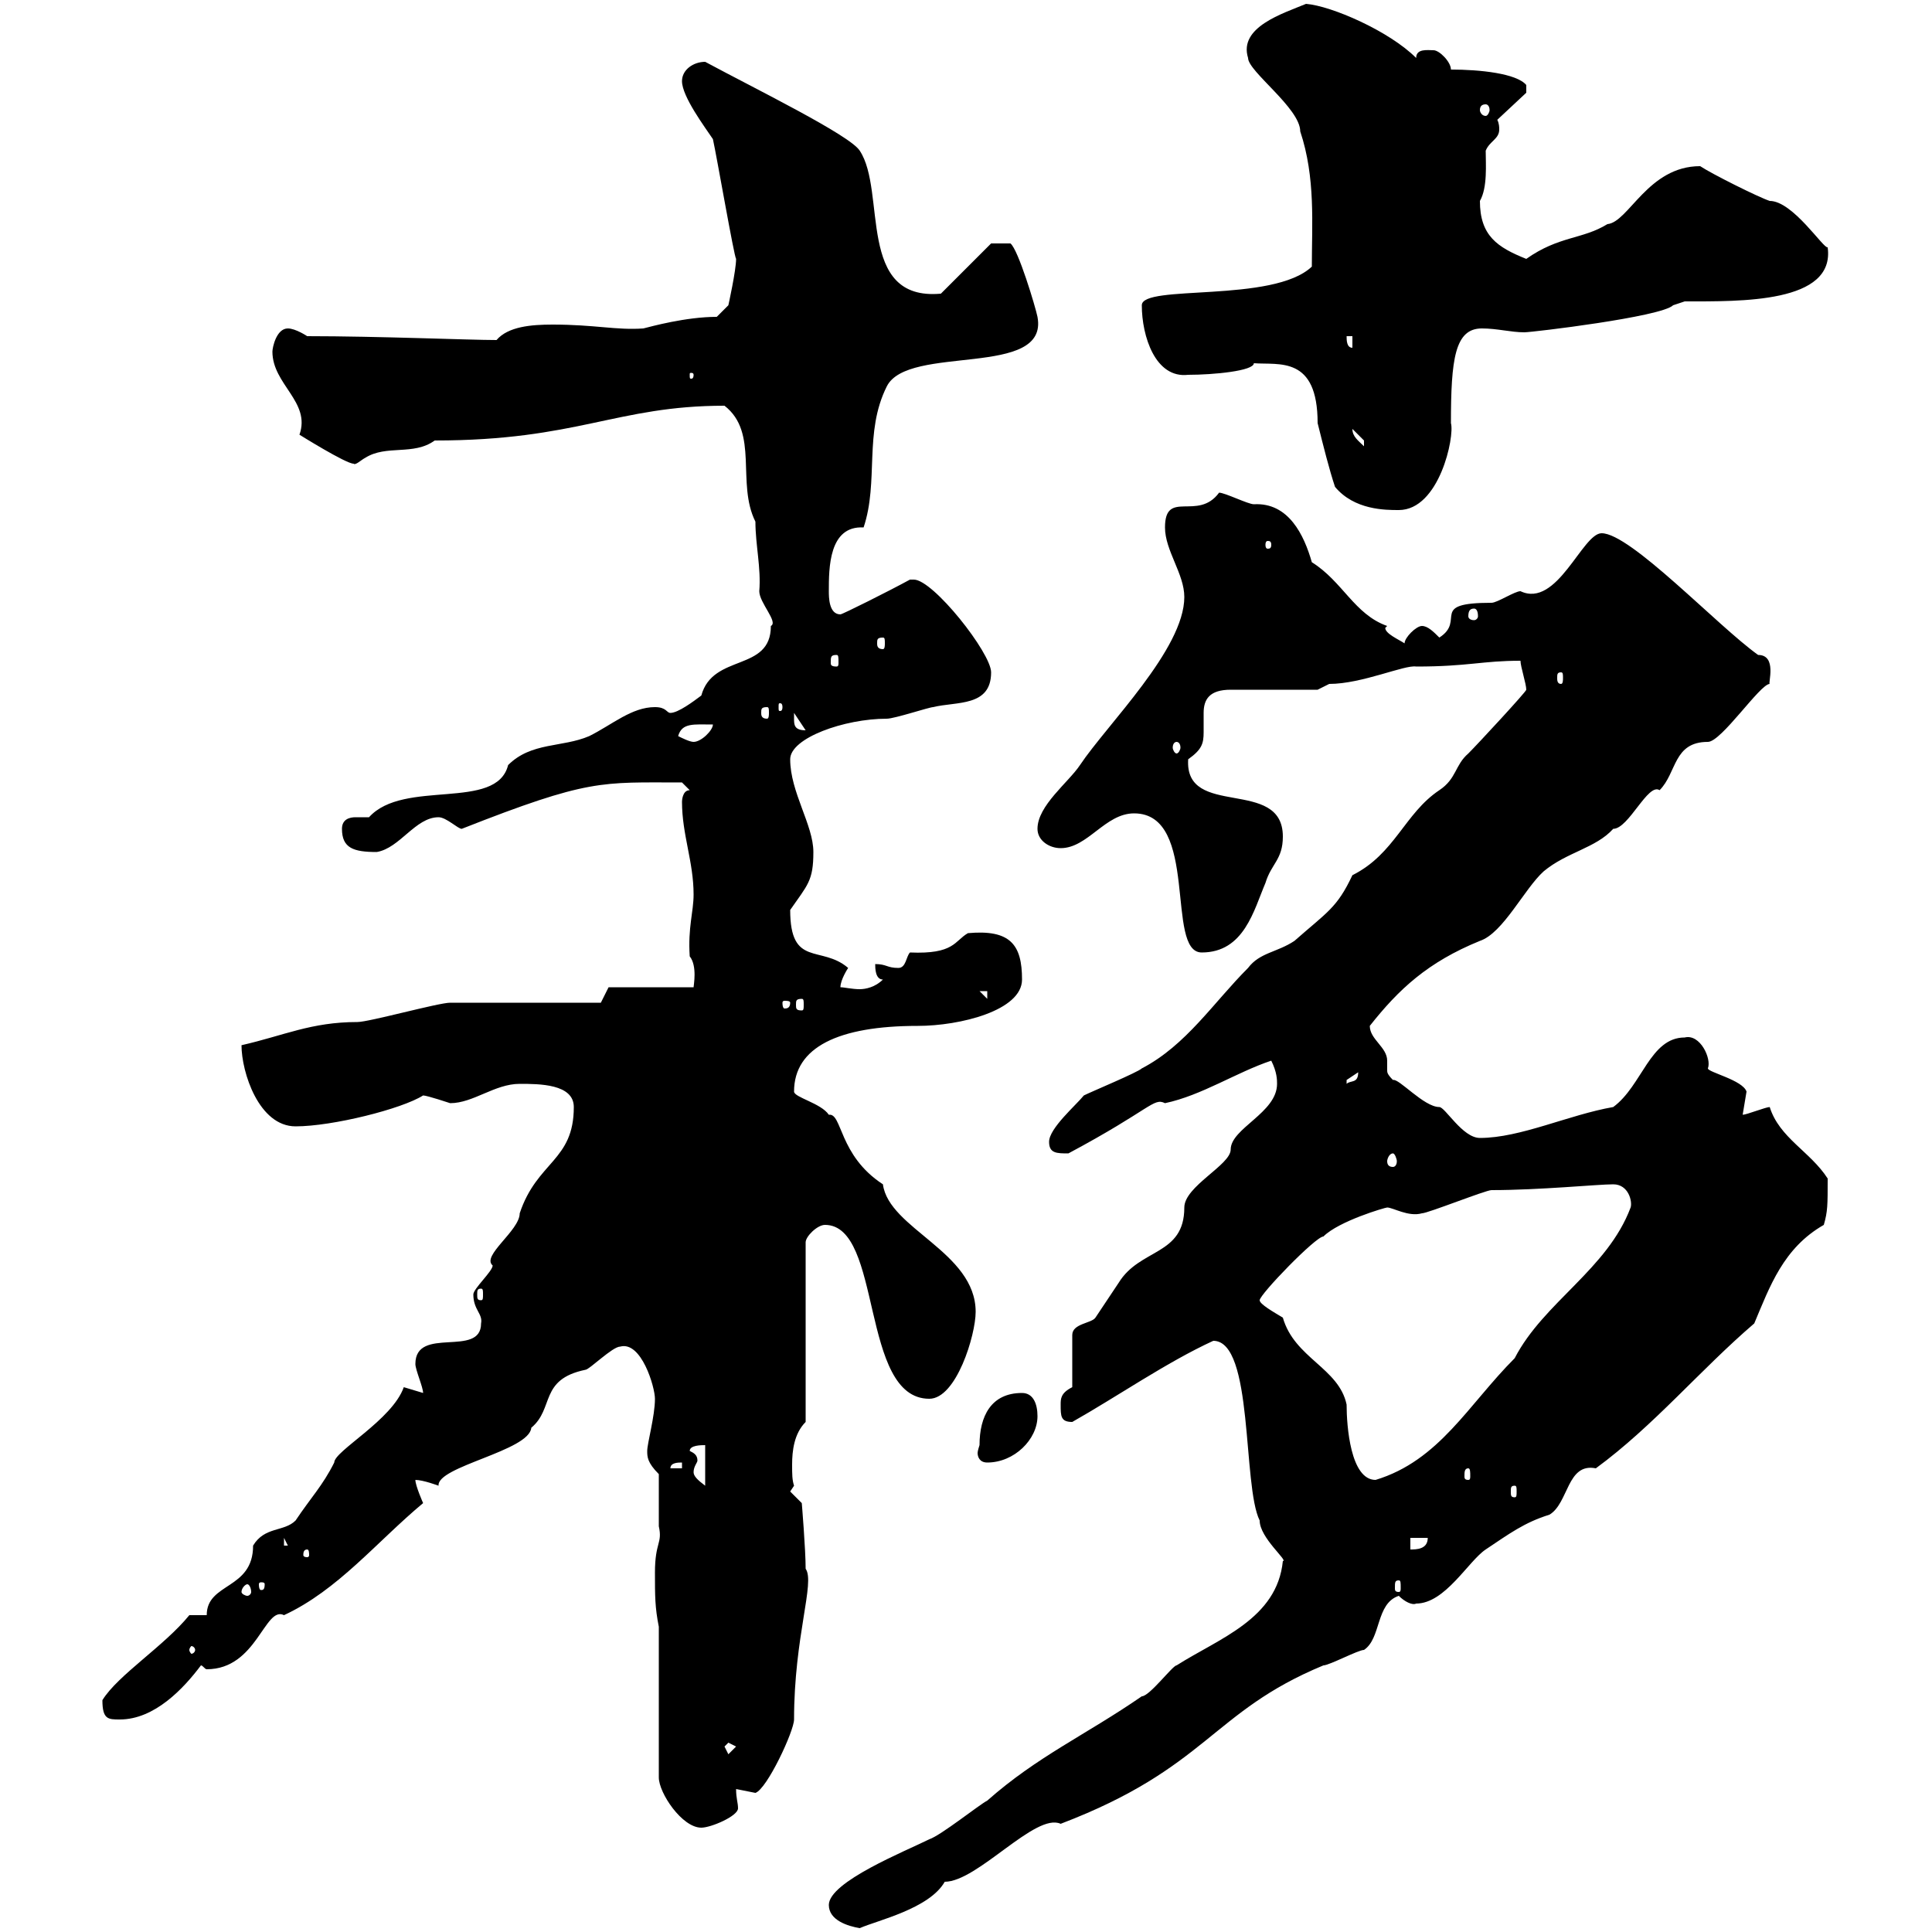 <svg xmlns="http://www.w3.org/2000/svg" xmlns:xlink="http://www.w3.org/1999/xlink" width="300" height="300"><path d="M128.70 295.80C128.70 298.20 131.70 299.10 133.50 299.40C136.20 298.20 144.30 296.40 146.70 292.20C151.80 292.20 160.80 281.40 164.70 283.20C187.50 274.50 188.10 265.80 205.50 258.60C206.40 258.60 210.90 256.20 211.80 256.20C214.50 254.40 213.60 249 217.20 247.80C218.10 248.70 219.30 249.30 219.90 249C224.40 249 228 242.40 230.70 240.60C234.30 238.20 236.70 236.40 240.60 235.20C243.60 233.40 243.30 227.10 247.80 228C256.80 221.40 264 212.70 272.40 205.50C274.80 199.80 276.90 193.80 283.20 190.20C283.80 188.10 283.80 187.20 283.80 183C281.10 178.80 276.30 176.70 274.80 171.90C274.20 171.90 271.20 173.10 270.60 173.10C270.60 173.10 271.20 169.50 271.20 169.50C270.60 167.70 265.20 166.50 265.20 165.90C265.80 164.40 264 160.50 261.60 161.10C256.20 161.10 255 168.60 250.50 171.90C243.60 173.10 236.10 176.70 229.80 176.70C227.10 176.70 224.40 171.90 223.50 171.90C221.10 171.90 217.20 167.40 216.30 167.70C215.40 166.80 215.40 166.50 215.40 166.20C215.40 165.90 215.40 165.60 215.40 164.70C215.40 162.60 212.70 161.40 212.70 159.30C217.20 153.60 221.70 149.40 229.80 146.10C233.40 144.90 236.70 138 239.70 135.30C243.30 132.30 247.80 131.70 250.50 128.70C252.90 128.70 255.90 121.50 257.70 122.70C260.40 120 259.80 115.20 265.20 115.20C267.30 115.20 273.30 106.20 274.80 106.20C274.50 106.20 276 101.70 273 101.70C266.70 97.20 253.20 82.80 248.70 82.80C245.70 82.80 241.80 94.50 236.10 91.80C235.20 91.80 232.50 93.60 231.60 93.60C221.70 93.60 227.70 96.30 223.50 99C222.60 98.10 221.70 97.20 220.80 97.20C219.90 97.20 218.10 99 218.10 99.90C217.20 99.30 215.10 98.40 215.10 97.50C215.10 97.50 215.10 97.50 215.40 97.20C210.30 95.40 208.50 90.30 203.70 87.30C202.50 83.10 200.10 78 194.70 78.30C193.80 78.30 190.20 76.50 189.30 76.50C186 81 180.90 75.90 180.90 81.90C180.90 85.50 183.90 89.10 183.90 92.70C183.90 100.80 171.90 112.50 167.70 118.80C165.90 121.50 161.10 125.10 161.10 128.70C161.10 130.50 162.90 131.70 164.70 131.70C168.90 131.70 171.60 126.30 176.10 126.30C186.30 126.30 180.90 147.90 186.60 147.90C193.20 147.90 194.70 141.30 196.50 137.10C197.40 134.10 199.20 133.50 199.20 129.90C199.20 120.60 183.90 127.20 184.50 117.90C186.60 116.40 186.90 115.50 186.90 113.70C186.90 112.50 186.90 111.60 186.90 110.70C186.90 108.60 187.80 107.10 191.10 107.10L204.60 107.10C204.60 107.10 206.40 106.20 206.40 106.20C211.50 106.20 218.10 103.20 219.90 103.50C228 103.50 230.10 102.60 236.10 102.60C236.10 103.50 237 106.20 237 107.10C237 107.40 229.50 115.50 228 117C225.90 118.80 226.20 120.90 223.50 122.70C218.10 126.30 216.60 132.60 210 135.90C207.60 141 206.10 141.60 201 146.10C198.30 147.90 195.60 147.90 193.80 150.30C188.40 155.70 184.20 162.30 177.30 165.90C176.70 166.50 169.50 169.50 168.30 170.10C167.10 171.60 162.90 175.20 162.90 177.30C162.90 179.10 164.10 179.10 165.90 179.10C178.80 172.20 179.10 170.40 180.90 171.30C186.60 170.10 192 166.50 197.40 164.70C198.30 166.50 198.30 167.70 198.30 168.30C198.30 172.80 191.10 175.20 191.10 178.50C191.10 180.90 183.90 184.20 183.90 187.50C183.90 195 177 193.80 173.70 199.20C173.10 200.10 170.10 204.60 170.10 204.60C169.50 205.50 166.50 205.50 166.50 207.30L166.50 215.40C164.70 216.30 164.70 217.20 164.70 218.10C164.70 219.90 164.70 220.80 166.50 220.80C173.40 216.90 181.20 211.50 188.40 208.20C194.70 208.20 192.90 230.70 195.60 236.10C195.60 238.80 200.10 242.40 199.20 242.40C198.30 251.40 189.30 254.40 182.70 258.60C182.10 258.60 178.50 263.40 177.30 263.40C168.60 269.40 161.10 272.70 153.30 279.60C152.10 280.20 146.10 285 144.30 285.60C140.70 287.40 128.70 292.20 128.70 295.80ZM102.30 252.60L102.30 276C102.30 278.40 105.90 283.80 108.90 283.80C110.40 283.80 114.60 282 114.60 280.80C114.60 279.90 114.30 279.30 114.30 277.80C114.30 277.80 117.30 278.40 117.30 278.40C119.10 277.80 123.30 268.80 123.30 267C123.30 254.10 126.60 245.70 125.10 243.60C125.10 240.60 124.50 233.40 124.50 233.40L122.70 231.60L123.30 230.70C123 229.80 123 228.90 123 227.40C123 225.30 123.30 222.60 125.10 220.80L125.10 192.90C125.10 192 126.90 190.20 128.10 190.20C137.10 190.20 133.50 217.20 144.30 217.20C148.50 217.20 151.50 207.30 151.50 203.70C151.50 194.40 138 190.80 137.10 183.90C130.20 179.40 130.80 172.80 128.70 173.10C127.50 171.30 123.30 170.40 123.30 169.50C123.30 162.60 130.20 159.30 142.50 159.30C149.10 159.30 158.70 156.90 158.70 152.10C158.70 146.70 156.90 144.30 150.30 144.90C148.20 146.10 148.20 148.20 141.30 147.90C140.70 148.50 140.70 150.30 139.50 150.30C137.70 150.30 137.70 149.70 135.90 149.70C135.90 150.30 135.90 152.10 137.10 152.10C135.90 153.30 134.40 153.60 133.50 153.60C132.30 153.60 131.10 153.30 130.50 153.30C130.50 152.10 131.70 150.30 131.70 150.30C127.50 146.70 122.70 150.30 122.70 141.30C125.40 137.40 126.30 136.80 126.30 132.30C126.30 128.10 122.70 123 122.70 117.90C122.70 114.60 131.10 111.60 137.70 111.60C138.90 111.60 144.30 109.80 144.90 109.80C148.50 108.90 153.90 109.80 153.90 104.40C153.90 101.40 144.90 90 141.90 90C141.60 90 141.30 90 141.30 90C138 91.80 130.80 95.40 130.50 95.40C128.70 95.40 128.70 92.70 128.70 91.80C128.70 88.20 128.70 81.60 134.10 81.90C136.50 74.70 134.10 67.20 137.70 60C141 53.40 162.90 58.80 161.10 49.20C160.80 47.70 158.10 38.70 156.90 37.80L153.90 37.80L146.10 45.60C132.90 46.80 137.70 29.70 133.50 23.40C132 21 117.30 13.80 109.50 9.60C107.70 9.60 105.90 10.80 105.90 12.60C105.90 15 109.50 19.80 110.70 21.60C111.30 24.30 114 39.90 114.30 40.20C114.30 42 113.10 47.40 113.10 47.40L111.30 49.20C106.50 49.20 101.10 50.70 99.90 51C95.70 51.30 92.40 50.40 85.80 50.40C82.50 50.40 78.90 50.70 77.10 52.80C72.90 52.80 58.80 52.20 47.70 52.20C47.70 52.20 45.90 51 44.70 51C42.90 51 42.30 54 42.30 54.60C42.30 59.70 48.30 62.40 46.50 67.50C46.50 67.50 53.70 72 54.90 72C55.20 72.30 56.10 71.40 56.70 71.10C60 69 64.20 70.80 67.50 68.40C89.70 68.40 95.70 63 112.50 63C117.90 67.20 114.30 75 117.30 81C117.30 84.60 118.20 88.20 117.90 91.80C117.90 93.60 120.90 96.60 119.70 97.20C119.70 104.40 110.70 101.40 108.90 108C107.70 108.90 105.30 110.70 104.10 110.70C103.50 110.70 103.50 109.80 101.70 109.80C98.10 109.80 95.10 112.50 91.50 114.30C87.30 116.10 82.50 115.20 78.90 118.80C77.10 126 62.70 120.90 57.30 126.90C56.70 126.90 56.10 126.90 55.20 126.90C54.30 126.90 53.10 127.20 53.10 128.70C53.10 131.70 54.90 132.30 58.50 132.30C62.10 131.70 64.50 126.90 68.10 126.90C69.30 126.90 71.10 128.70 71.70 128.70C91.50 120.90 93.30 121.50 105.90 121.50L107.10 122.70C105.90 122.70 105.90 124.50 105.90 124.50C105.90 129.60 107.70 133.80 107.70 138.90C107.70 141.60 106.80 144 107.10 148.50C108.30 150 107.70 153 107.70 153.30L94.50 153.30L93.30 155.70C89.70 155.70 73.50 155.70 69.90 155.70C68.10 155.70 57.30 158.70 55.50 158.70C48.30 158.70 44.10 160.80 37.50 162.30C37.50 166.50 40.20 174.90 45.90 174.90C51.60 174.90 62.40 172.20 65.70 170.10C66.30 170.10 69.90 171.30 69.90 171.30C73.50 171.30 76.80 168.30 80.70 168.30C83.70 168.30 89.10 168.30 89.10 171.90C89.10 180.30 83.40 180.30 80.70 188.40C80.70 191.10 74.70 195 76.50 196.50C76.50 197.40 73.50 200.10 73.50 201C73.50 203.40 75 204 74.70 205.50C74.70 210.90 64.50 205.80 64.50 211.80C64.50 212.70 65.70 215.40 65.70 216.30C65.70 216.30 62.70 215.40 62.70 215.40C60.90 220.50 51.90 225.30 51.90 227.10C50.10 230.70 48.30 232.50 45.90 236.10C44.10 237.90 41.10 237 39.30 240C39.30 246.90 32.10 245.70 32.10 250.80L29.40 250.80C25.50 255.60 18.30 260.10 15.90 264C15.90 267 16.80 267 18.60 267C24 267 28.50 262.20 31.20 258.60C31.50 258.60 31.80 259.20 32.10 259.20C39.90 259.20 41.10 249.30 44.10 250.80C52.50 246.90 58.50 239.40 65.70 233.40C65.70 233.40 64.50 230.70 64.50 229.80C65.70 229.80 68.10 230.70 68.10 230.70C67.80 227.70 82.20 225.30 82.50 221.70C86.10 218.70 83.70 214.20 90.90 212.70C91.50 212.70 95.10 209.10 96.30 209.10C99.60 208.20 101.70 215.40 101.70 217.20C101.70 219.90 100.50 224.10 100.50 225.30C100.50 226.20 100.50 227.10 102.30 228.90L102.30 237C102.90 239.70 101.70 239.40 101.70 244.20C101.70 247.80 101.70 249.60 102.30 252.60ZM112.50 271.20L113.10 270.60L114.30 271.20L113.10 272.40ZM30.30 256.20C30.30 256.50 30 256.80 29.70 256.80C29.70 256.80 29.40 256.50 29.40 256.20C29.40 255.90 29.70 255.60 29.70 255.60C30 255.60 30.30 255.90 30.30 256.20ZM38.40 246C38.70 246 39 246.60 39 247.20C39 247.50 38.70 247.80 38.40 247.80C38.10 247.80 37.50 247.50 37.50 247.20C37.50 246.60 38.10 246 38.40 246ZM41.10 246C41.10 246.90 40.80 246.90 40.50 246.90C40.50 246.90 40.20 246.90 40.20 246C40.20 245.70 40.50 245.70 40.50 245.70C40.80 245.70 41.10 245.70 41.10 246ZM217.20 245.40C217.50 245.40 217.50 245.70 217.50 246.60C217.50 246.90 217.50 247.20 217.20 247.20C216.60 247.20 216.60 246.90 216.60 246.60C216.60 245.70 216.60 245.40 217.20 245.40ZM47.70 240.60C48 240.60 48 241.20 48 241.50C48 241.50 48 241.80 47.70 241.80C47.10 241.80 47.10 241.50 47.10 241.50C47.10 241.20 47.10 240.60 47.70 240.60ZM219 238.80L221.70 238.80C221.70 240.60 219.90 240.60 219 240.60ZM44.10 238.80L44.70 240L44.10 240ZM235.20 230.70C235.50 230.70 235.50 231 235.50 231.60C235.50 232.20 235.50 232.50 235.20 232.50C234.60 232.50 234.60 232.20 234.60 231.60C234.60 231 234.60 230.70 235.20 230.70ZM107.10 225.30C107.10 224.40 108.90 224.40 109.50 224.40L109.50 230.70C108.30 229.80 107.70 229.20 107.70 228.60C107.70 227.70 108.30 227.10 108.30 226.80C108.30 225.90 107.70 225.60 107.10 225.30ZM195.60 201.90C195.60 201 204.30 192 205.50 192C207.90 189.60 215.10 187.50 215.40 187.50C216.30 187.50 218.70 189 220.80 188.40C221.70 188.40 230.70 184.80 231.60 184.80C239.10 184.80 248.10 183.90 250.50 183.90C252.90 183.90 253.50 186.60 253.20 187.50C249.60 197.10 239.70 202.20 235.20 210.90C228 218.10 223.50 226.80 213.60 229.80C209.70 229.80 209.10 221.40 209.10 218.10C207.90 212.40 201 210.90 199.20 204.60C197.70 203.70 195.60 202.50 195.60 201.90ZM228 228C228.30 228 228.30 228.60 228.30 229.20C228.30 229.50 228.30 229.80 228 229.80C227.40 229.80 227.40 229.50 227.40 229.20C227.40 228.60 227.40 228 228 228ZM105.90 227.10L105.90 228L104.10 228C104.10 227.10 105.30 227.10 105.90 227.10ZM152.10 224.40C152.10 224.40 151.80 225.30 151.80 225.60C151.80 226.20 152.10 227.10 153.30 227.10C157.50 227.10 161.10 223.50 161.10 219.90C161.10 218.10 160.50 216.30 158.70 216.30C153.90 216.30 152.10 219.90 152.10 224.40ZM74.70 200.10C75 200.10 75 200.40 75 201C75 201.60 75 201.90 74.70 201.90C74.10 201.90 74.10 201.60 74.10 201C74.10 200.40 74.10 200.10 74.70 200.10ZM216.30 179.10C216.60 179.10 216.90 180 216.90 180.30C216.90 180.90 216.60 181.20 216.30 181.20C215.70 181.20 215.40 180.90 215.40 180.30C215.40 180 215.70 179.10 216.30 179.10ZM210.90 166.50C210.90 168.30 209.70 167.70 209.10 168.30C209.10 168.30 209.10 168.30 209.10 167.70C209.10 167.70 210.90 166.50 210.90 166.50ZM122.70 155.70C122.70 156.60 122.10 156.60 121.80 156.60C121.80 156.60 121.50 156.60 121.50 155.70C121.50 155.40 121.80 155.40 121.80 155.40C122.10 155.40 122.70 155.40 122.70 155.70ZM124.50 155.10C124.80 155.10 124.80 155.40 124.80 156C124.80 156.60 124.80 156.90 124.50 156.90C123.60 156.90 123.60 156.60 123.60 156C123.60 155.40 123.60 155.10 124.50 155.10ZM152.10 153.90L153.30 153.90L153.30 155.10ZM182.70 115.20C183 115.20 183.30 115.50 183.30 116.10C183.30 116.40 183 117 182.70 117C182.40 117 182.10 116.40 182.10 116.10C182.10 115.50 182.40 115.20 182.70 115.20ZM105.30 114.30C105.90 112.20 107.70 112.50 110.70 112.50C110.70 113.40 108.90 115.20 107.70 115.20C107.10 115.20 105.90 114.60 105.30 114.30ZM123.30 111.60C123.30 111.60 123.30 110.70 123.30 110.70L125.10 113.40C123.30 113.40 123.30 112.50 123.30 111.60ZM119.10 109.80C119.40 109.80 119.40 110.10 119.40 110.70C119.40 111 119.40 111.60 119.10 111.60C118.20 111.60 118.20 111 118.20 110.70C118.20 110.10 118.20 109.80 119.10 109.80ZM121.50 109.80C121.50 110.40 121.20 110.40 121.20 110.40C120.90 110.40 120.90 110.40 120.90 109.80C120.90 109.20 120.90 109.20 121.20 109.20C121.20 109.20 121.50 109.20 121.50 109.80ZM242.40 104.40C242.70 104.40 242.70 104.70 242.70 105.30C242.70 105.60 242.70 106.20 242.40 106.20C241.80 106.20 241.80 105.60 241.80 105.30C241.80 104.70 241.80 104.40 242.40 104.40ZM129.90 101.70C130.20 101.70 130.20 102 130.20 102.90C130.20 103.20 130.20 103.50 129.90 103.50C129 103.50 129 103.20 129 102.90C129 102 129 101.70 129.90 101.70ZM137.10 99C137.40 99 137.40 99.30 137.40 99.90C137.40 100.20 137.40 100.80 137.10 100.80C136.20 100.80 136.20 100.20 136.20 99.90C136.20 99.30 136.20 99 137.10 99ZM228.90 94.50C229.20 94.50 229.50 94.80 229.50 95.70C229.50 96 229.20 96.30 228.90 96.30C228.30 96.30 228 96 228 95.70C228 94.80 228.30 94.50 228.90 94.50ZM197.40 84.60C197.40 85.20 197.10 85.20 196.80 85.20C196.80 85.20 196.50 85.20 196.50 84.60C196.50 84 196.80 84 196.80 84C197.10 84 197.40 84 197.40 84.60ZM207.30 75.60C210.30 79.20 215.10 79.20 217.20 79.20C223.50 79.20 225.90 67.80 225.30 65.70C225.30 55.80 225.90 51 230.10 51C232.50 51 234.60 51.60 236.70 51.60C237.90 51.60 258 49.20 259.80 47.40C259.80 47.40 261.60 46.80 261.60 46.80C270.30 46.80 285 47.10 283.80 38.40C283.20 38.70 278.40 31.20 274.80 31.20C273 30.60 265.80 27 264 25.80C255.90 25.80 252.90 34.50 249.60 34.80C245.70 37.20 242.10 36.60 237 40.20C232.50 38.40 229.80 36.60 229.80 31.20C231 29.10 230.70 25.50 230.70 23.40C231.30 21.90 232.80 21.60 232.80 20.10C232.80 19.80 232.80 19.20 232.50 18.60L237 14.40L237 13.20C235.50 11.40 229.80 10.80 225.30 10.80C225.30 9.60 223.50 7.80 222.60 7.80C221.70 7.80 219.90 7.50 219.90 9C215.70 4.80 206.70 0.90 202.80 0.60C199.20 2.10 192.30 4.20 193.80 9C193.80 11.10 201.90 16.80 201.90 20.40C204.30 27.60 203.70 34.80 203.70 41.40C197.70 47.10 177.30 44.10 177.30 47.40C177.30 52.20 179.40 58.80 184.50 58.20C188.40 58.20 194.70 57.60 194.70 56.40C198.60 56.70 204.60 55.20 204.60 65.70C205.50 69.30 206.40 72.90 207.30 75.60ZM210 66.60C210 66.60 211.80 68.40 211.80 68.40C211.80 69.30 211.80 69.30 211.80 69.30C210.90 68.40 210 67.80 210 66.60ZM107.70 58.20C107.70 58.80 107.40 58.80 107.40 58.80C107.10 58.80 107.10 58.80 107.10 58.20C107.10 57.90 107.10 57.90 107.40 57.90C107.40 57.90 107.70 57.90 107.70 58.20ZM209.10 52.20L210 52.20L210 54C209.10 54 209.10 52.80 209.10 52.20ZM230.70 16.20C231 16.20 231.30 16.50 231.30 17.10C231.30 17.40 231 18 230.70 18C230.10 18 229.80 17.40 229.80 17.10C229.80 16.50 230.10 16.20 230.70 16.20Z"/></svg>